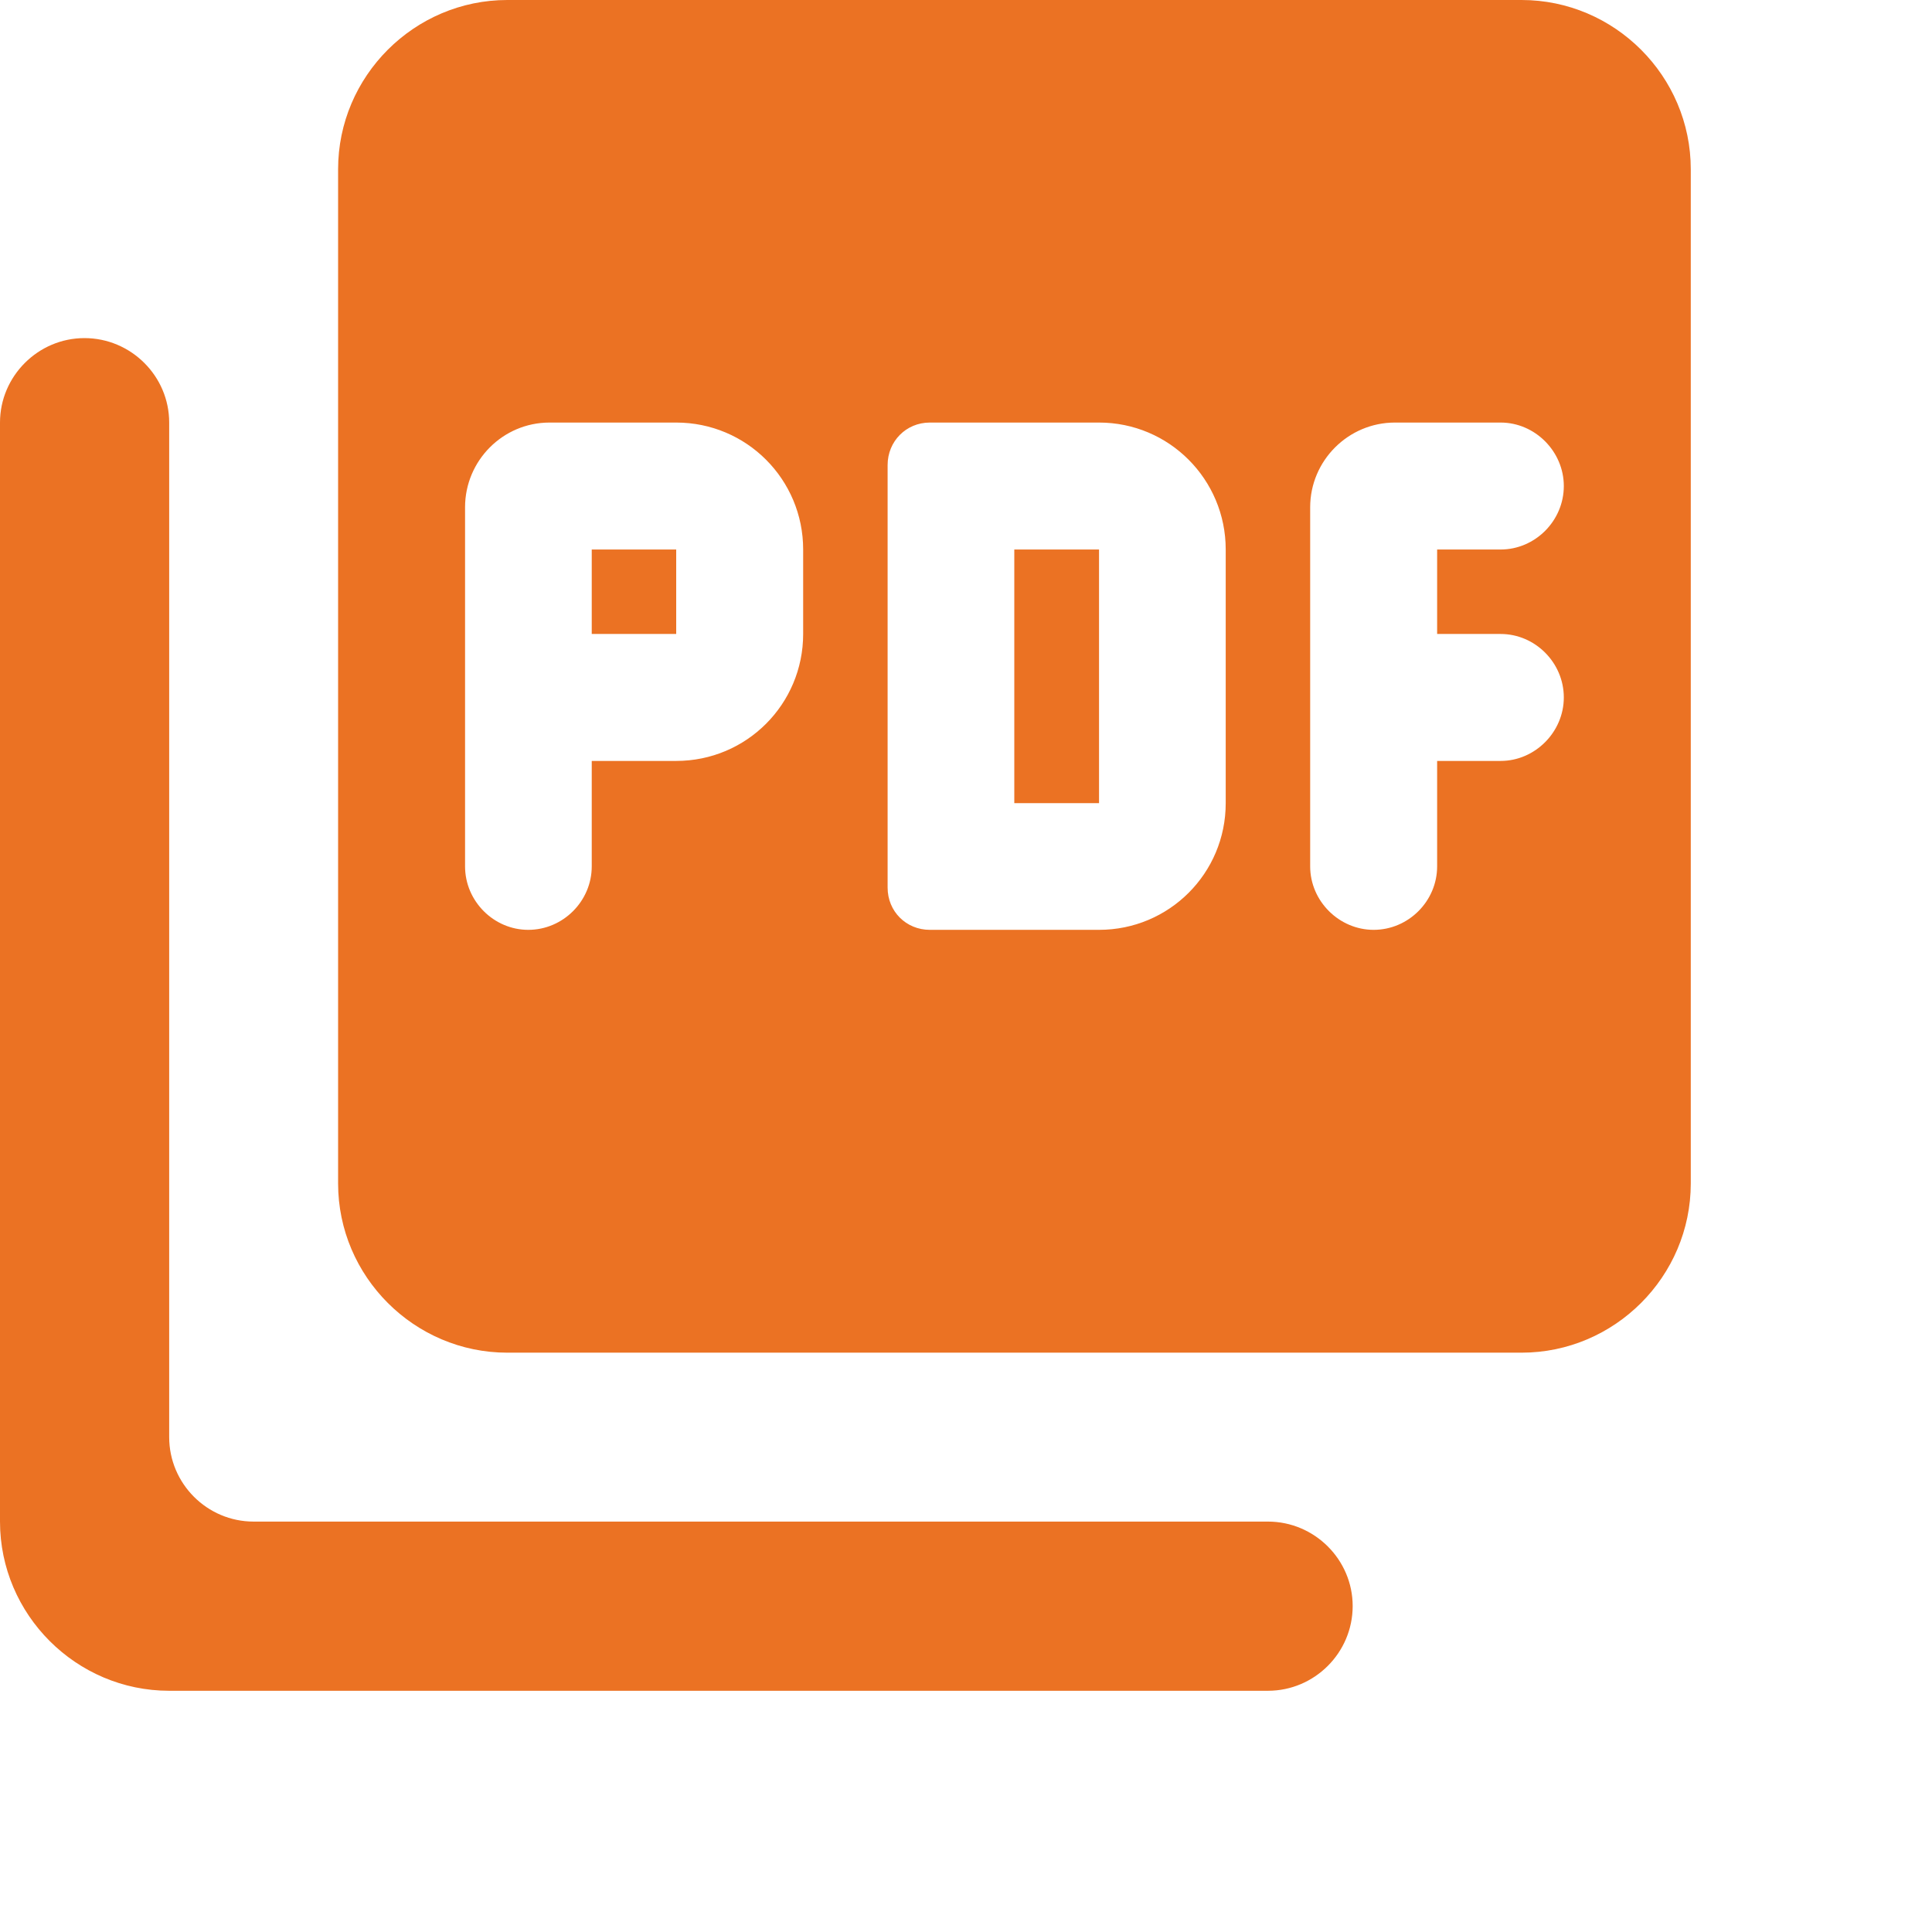 <?xml version="1.0" encoding="utf-8"?>
<svg xmlns="http://www.w3.org/2000/svg" fill="none" height="100%" overflow="visible" preserveAspectRatio="none" style="display: block;" viewBox="0 0 7 7" width="100%">
<path d="M5.513 0H1.838C1.501 0 1.225 0.276 1.225 0.613V4.288C1.225 4.625 1.501 4.901 1.838 4.901H5.513C5.85 4.901 6.126 4.625 6.126 4.288V0.613C6.126 0.276 5.85 0 5.513 0ZM2.91 2.297C2.91 2.551 2.705 2.757 2.45 2.757H2.144V3.139C2.144 3.265 2.04 3.369 1.914 3.369C1.789 3.369 1.685 3.265 1.685 3.139V1.838C1.685 1.669 1.822 1.531 1.991 1.531H2.45C2.705 1.531 2.91 1.737 2.91 1.991V2.297ZM4.441 2.91C4.441 3.164 4.236 3.369 3.982 3.369H3.369C3.283 3.369 3.216 3.302 3.216 3.216V1.685C3.216 1.599 3.283 1.531 3.369 1.531H3.982C4.236 1.531 4.441 1.737 4.441 1.991V2.91ZM5.666 1.761C5.666 1.887 5.562 1.991 5.437 1.991H5.207V2.297H5.437C5.562 2.297 5.666 2.401 5.666 2.527C5.666 2.652 5.562 2.757 5.437 2.757H5.207V3.139C5.207 3.265 5.103 3.369 4.977 3.369C4.852 3.369 4.747 3.265 4.747 3.139V1.838C4.747 1.669 4.885 1.531 5.054 1.531H5.437C5.562 1.531 5.666 1.636 5.666 1.761ZM2.144 2.297H2.45V1.991H2.144V2.297ZM0.306 1.225C0.138 1.225 0 1.363 0 1.531V5.513C0 5.85 0.276 6.126 0.613 6.126H4.594C4.763 6.126 4.901 5.988 4.901 5.819C4.901 5.651 4.763 5.513 4.594 5.513H0.919C0.75 5.513 0.613 5.375 0.613 5.207V1.531C0.613 1.363 0.475 1.225 0.306 1.225ZM3.675 2.91H3.982V1.991H3.675V2.91Z" fill="#EB7223" id="Vector"/>
</svg>